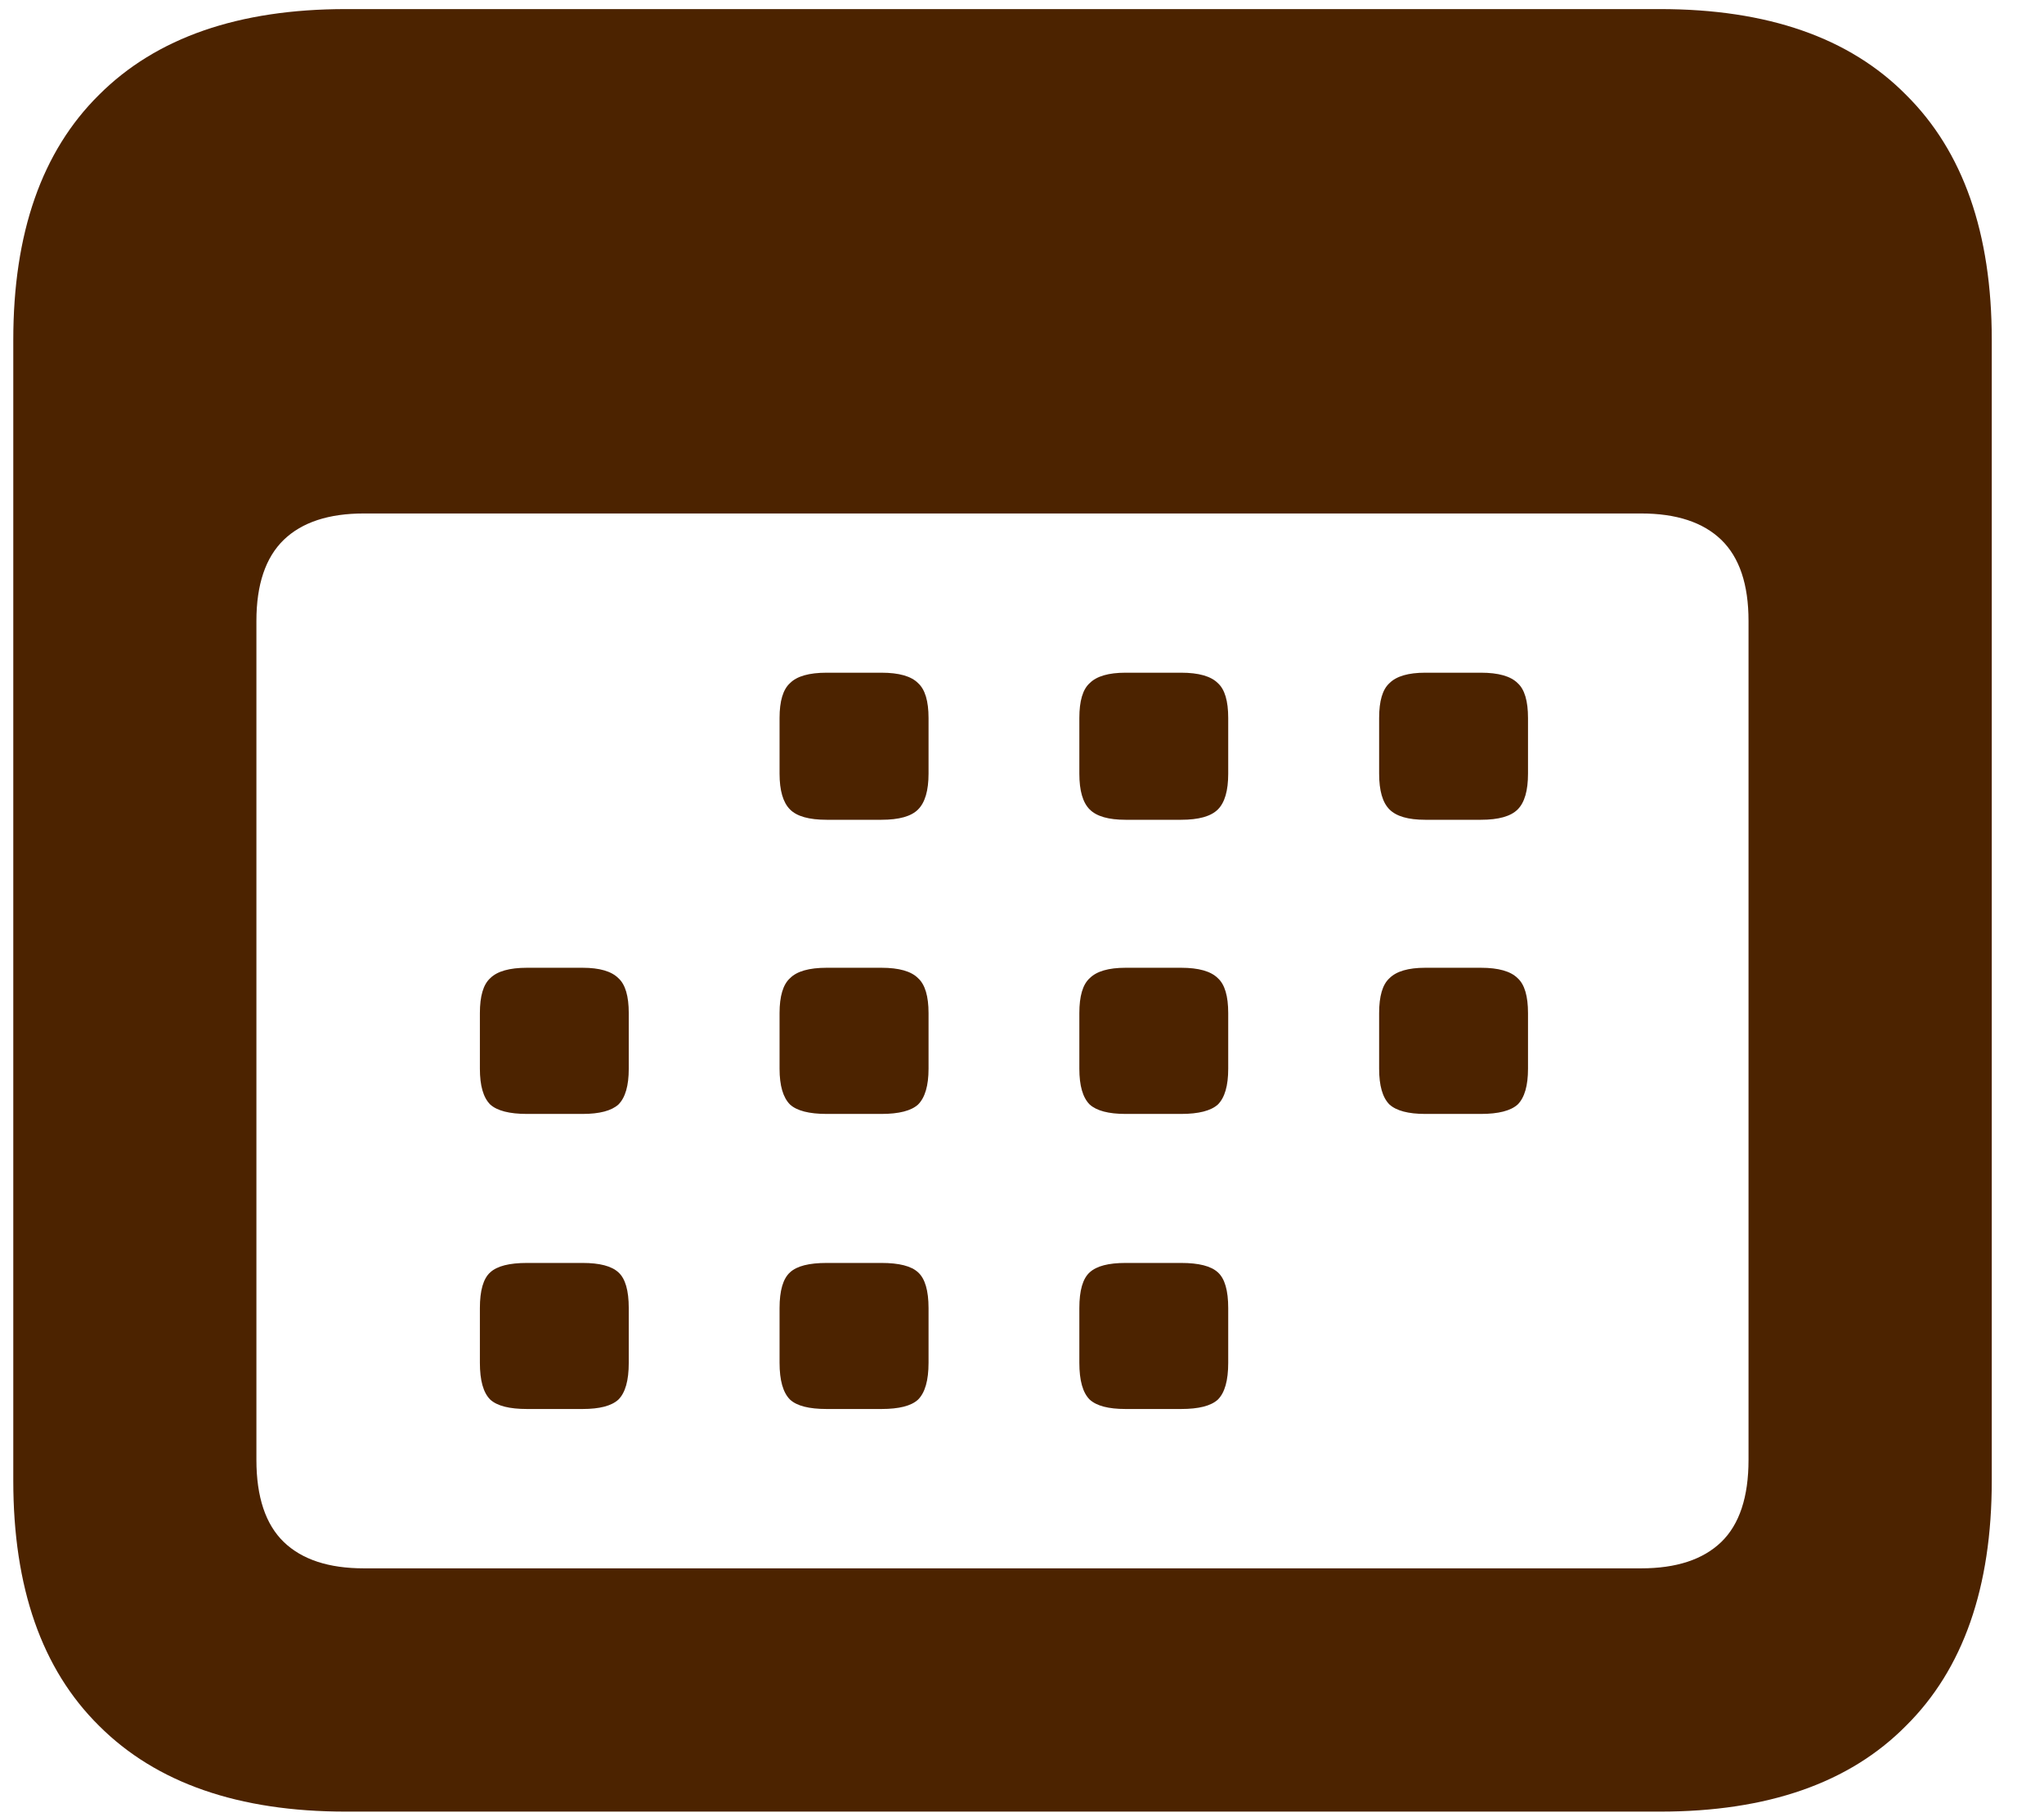 <svg width="18" height="16" viewBox="0 0 18 16" fill="none" xmlns="http://www.w3.org/2000/svg">
<path d="M3.047 15.951C2.101 15.951 1.376 15.699 0.872 15.195C0.368 14.697 0.117 13.978 0.117 13.037V2.993C0.117 2.052 0.368 1.333 0.872 0.835C1.376 0.331 2.101 0.08 3.047 0.08H14.618C15.565 0.08 16.287 0.331 16.785 0.835C17.288 1.333 17.54 2.052 17.54 2.993V13.037C17.54 13.978 17.288 14.697 16.785 15.195C16.287 15.699 15.565 15.951 14.618 15.951H3.047ZM3.205 13.809H14.452C14.762 13.809 14.997 13.732 15.158 13.577C15.318 13.422 15.398 13.181 15.398 12.854V5.467C15.398 5.146 15.318 4.908 15.158 4.753C14.997 4.598 14.762 4.521 14.452 4.521H3.205C2.895 4.521 2.66 4.598 2.499 4.753C2.339 4.908 2.258 5.146 2.258 5.467V12.854C2.258 13.181 2.339 13.422 2.499 13.577C2.66 13.732 2.895 13.809 3.205 13.809ZM7.28 7.218C7.125 7.218 7.017 7.188 6.957 7.127C6.896 7.066 6.865 6.961 6.865 6.812V6.322C6.865 6.172 6.896 6.07 6.957 6.015C7.017 5.954 7.125 5.923 7.28 5.923H7.762C7.917 5.923 8.025 5.954 8.085 6.015C8.146 6.07 8.177 6.172 8.177 6.322V6.812C8.177 6.961 8.146 7.066 8.085 7.127C8.025 7.188 7.917 7.218 7.762 7.218H7.28ZM9.912 7.218C9.762 7.218 9.657 7.188 9.596 7.127C9.535 7.066 9.505 6.961 9.505 6.812V6.322C9.505 6.172 9.535 6.07 9.596 6.015C9.657 5.954 9.762 5.923 9.912 5.923H10.401C10.556 5.923 10.664 5.954 10.725 6.015C10.786 6.07 10.816 6.172 10.816 6.322V6.812C10.816 6.961 10.786 7.066 10.725 7.127C10.664 7.188 10.556 7.218 10.401 7.218H9.912ZM12.551 7.218C12.402 7.218 12.297 7.188 12.236 7.127C12.175 7.066 12.145 6.961 12.145 6.812V6.322C12.145 6.172 12.175 6.07 12.236 6.015C12.297 5.954 12.402 5.923 12.551 5.923H13.041C13.196 5.923 13.304 5.954 13.365 6.015C13.426 6.07 13.456 6.172 13.456 6.322V6.812C13.456 6.961 13.426 7.066 13.365 7.127C13.304 7.188 13.196 7.218 13.041 7.218H12.551ZM4.641 9.808C4.486 9.808 4.378 9.78 4.317 9.725C4.256 9.664 4.226 9.559 4.226 9.41V8.92C4.226 8.771 4.256 8.668 4.317 8.613C4.378 8.552 4.486 8.521 4.641 8.521H5.13C5.28 8.521 5.385 8.552 5.446 8.613C5.507 8.668 5.537 8.771 5.537 8.92V9.41C5.537 9.559 5.507 9.664 5.446 9.725C5.385 9.78 5.28 9.808 5.13 9.808H4.641ZM7.28 9.808C7.125 9.808 7.017 9.78 6.957 9.725C6.896 9.664 6.865 9.559 6.865 9.41V8.92C6.865 8.771 6.896 8.668 6.957 8.613C7.017 8.552 7.125 8.521 7.28 8.521H7.762C7.917 8.521 8.025 8.552 8.085 8.613C8.146 8.668 8.177 8.771 8.177 8.92V9.41C8.177 9.559 8.146 9.664 8.085 9.725C8.025 9.78 7.917 9.808 7.762 9.808H7.28ZM9.912 9.808C9.762 9.808 9.657 9.78 9.596 9.725C9.535 9.664 9.505 9.559 9.505 9.41V8.92C9.505 8.771 9.535 8.668 9.596 8.613C9.657 8.552 9.762 8.521 9.912 8.521H10.401C10.556 8.521 10.664 8.552 10.725 8.613C10.786 8.668 10.816 8.771 10.816 8.92V9.41C10.816 9.559 10.786 9.664 10.725 9.725C10.664 9.78 10.556 9.808 10.401 9.808H9.912ZM12.551 9.808C12.402 9.808 12.297 9.78 12.236 9.725C12.175 9.664 12.145 9.559 12.145 9.41V8.92C12.145 8.771 12.175 8.668 12.236 8.613C12.297 8.552 12.402 8.521 12.551 8.521H13.041C13.196 8.521 13.304 8.552 13.365 8.613C13.426 8.668 13.456 8.771 13.456 8.92V9.41C13.456 9.559 13.426 9.664 13.365 9.725C13.304 9.78 13.196 9.808 13.041 9.808H12.551ZM4.641 12.406C4.486 12.406 4.378 12.379 4.317 12.323C4.256 12.262 4.226 12.155 4.226 11.999V11.518C4.226 11.363 4.256 11.258 4.317 11.203C4.378 11.147 4.486 11.12 4.641 11.12H5.13C5.28 11.12 5.385 11.147 5.446 11.203C5.507 11.258 5.537 11.363 5.537 11.518V11.999C5.537 12.155 5.507 12.262 5.446 12.323C5.385 12.379 5.28 12.406 5.13 12.406H4.641ZM7.28 12.406C7.125 12.406 7.017 12.379 6.957 12.323C6.896 12.262 6.865 12.155 6.865 11.999V11.518C6.865 11.363 6.896 11.258 6.957 11.203C7.017 11.147 7.125 11.12 7.28 11.12H7.762C7.917 11.12 8.025 11.147 8.085 11.203C8.146 11.258 8.177 11.363 8.177 11.518V11.999C8.177 12.155 8.146 12.262 8.085 12.323C8.025 12.379 7.917 12.406 7.762 12.406H7.28ZM9.912 12.406C9.762 12.406 9.657 12.379 9.596 12.323C9.535 12.262 9.505 12.155 9.505 11.999V11.518C9.505 11.363 9.535 11.258 9.596 11.203C9.657 11.147 9.762 11.12 9.912 11.12H10.401C10.556 11.12 10.664 11.147 10.725 11.203C10.786 11.258 10.816 11.363 10.816 11.518V11.999C10.816 12.155 10.786 12.262 10.725 12.323C10.664 12.379 10.556 12.406 10.401 12.406H9.912ZM33.348 14V12.164C33.904 12.164 34.425 12.062 34.912 11.858C35.4 11.643 35.825 11.348 36.187 10.974C36.55 10.6 36.833 10.164 37.037 9.665C37.241 9.166 37.343 8.628 37.343 8.05C37.343 7.472 37.241 6.934 37.037 6.435C36.833 5.936 36.55 5.5 36.187 5.126C35.825 4.752 35.4 4.463 34.912 4.259C34.425 4.044 33.904 3.936 33.348 3.936V2.1C34.516 2.1 35.547 2.355 36.442 2.865C37.349 3.364 38.057 4.061 38.567 4.956C39.089 5.851 39.349 6.883 39.349 8.05C39.349 9.206 39.089 10.232 38.567 11.127C38.057 12.022 37.349 12.725 36.442 13.235C35.547 13.745 34.516 14 33.348 14ZM30.883 14V12.164H33.348V14H30.883ZM29.608 14V2.1H31.58V14H29.608ZM30.883 3.936V2.1H33.348V3.936H30.883ZM43.429 14V2.1H45.401V14H43.429ZM44.993 14V12.198H50.807V14H44.993ZM44.993 8.832V7.064H50.127V8.832H44.993ZM44.993 3.902V2.1H50.756V3.902H44.993ZM55.456 14V2.1H57.428V14H55.456ZM56.833 14V12.198H62.817V14H56.833ZM74.611 14L74.628 3.154L74.815 2.1H76.532L76.515 14H74.611ZM72.044 5.585V3.8C72.305 3.811 72.6 3.738 72.928 3.579C73.268 3.409 73.603 3.188 73.931 2.916C74.26 2.644 74.555 2.366 74.815 2.083L76.039 3.358C75.642 3.777 75.229 4.163 74.798 4.514C74.368 4.865 73.92 5.137 73.455 5.33C73.002 5.523 72.531 5.608 72.044 5.585ZM96.039 14L91.398 2.1H93.37L98.13 14H96.039ZM86.536 14L91.279 2.1H93.268L88.627 14H86.536ZM88.763 11.076V9.325H95.886V11.076H88.763ZM101.681 14V2.1H103.653V14H101.681ZM103.058 14V12.198H109.042V14H103.058ZM118.898 14L124.168 3.613H126.191L121.074 14H118.898ZM117.997 3.902V2.1H126.191V3.613L124.338 3.902H117.997ZM138.505 14.221C137.983 14.221 137.519 14.142 137.111 13.983C136.714 13.824 136.368 13.615 136.074 13.354C135.779 13.093 135.535 12.81 135.343 12.504C135.161 12.198 135.025 11.898 134.935 11.603L136.55 10.906C136.754 11.371 137.014 11.739 137.332 12.011C137.66 12.283 138.057 12.419 138.522 12.419C138.896 12.419 139.247 12.334 139.576 12.164C139.916 11.983 140.193 11.699 140.409 11.314C140.624 10.929 140.732 10.419 140.732 9.784V2.1H142.704V10.413C142.704 11.025 142.59 11.569 142.364 12.045C142.148 12.51 141.848 12.906 141.463 13.235C141.077 13.564 140.63 13.813 140.12 13.983C139.61 14.142 139.071 14.221 138.505 14.221ZM151.88 14.238C150.939 14.238 150.112 14.051 149.398 13.677C148.695 13.292 148.145 12.753 147.749 12.062C147.363 11.371 147.171 10.566 147.171 9.648H149.143C149.143 10.203 149.256 10.691 149.483 11.11C149.721 11.518 150.049 11.841 150.469 12.079C150.888 12.306 151.37 12.419 151.914 12.419C152.469 12.419 152.956 12.306 153.376 12.079C153.806 11.841 154.135 11.518 154.362 11.11C154.588 10.691 154.702 10.203 154.702 9.648H156.674C156.674 10.566 156.475 11.371 156.079 12.062C155.693 12.753 155.138 13.292 154.413 13.677C153.699 14.051 152.854 14.238 151.88 14.238ZM147.171 9.648V2.1H149.143V9.648H147.171ZM154.702 9.648V2.1H156.674V9.648H154.702ZM169.691 14L161.786 3.188L163.367 2.1L171.255 12.878L169.691 14ZM161.327 14V2.1H163.367L163.299 3.8V14H161.327ZM169.691 14V2.1H171.663V14H169.691ZM176.492 14V2.1H178.464V14H176.492ZM188.577 14.204C187.398 14.204 186.356 13.943 185.449 13.422C184.542 12.901 183.828 12.175 183.307 11.246C182.797 10.317 182.542 9.251 182.542 8.05C182.542 6.849 182.797 5.789 183.307 4.871C183.828 3.942 184.537 3.216 185.432 2.695C186.327 2.162 187.359 1.896 188.526 1.896C189.705 1.896 190.742 2.162 191.637 2.695C192.544 3.216 193.246 3.942 193.745 4.871C194.255 5.789 194.51 6.849 194.51 8.05C194.51 9.251 194.255 10.317 193.745 11.246C193.246 12.175 192.549 12.901 191.654 13.422C190.77 13.943 189.744 14.204 188.577 14.204ZM188.577 12.402C189.348 12.402 190.028 12.215 190.617 11.841C191.206 11.467 191.665 10.957 191.994 10.311C192.334 9.654 192.504 8.9 192.504 8.05C192.504 7.211 192.334 6.463 191.994 5.806C191.654 5.149 191.184 4.639 190.583 4.276C189.994 3.902 189.308 3.715 188.526 3.715C187.755 3.715 187.07 3.902 186.469 4.276C185.88 4.639 185.409 5.149 185.058 5.806C184.718 6.452 184.548 7.2 184.548 8.05C184.548 8.9 184.718 9.654 185.058 10.311C185.409 10.957 185.885 11.467 186.486 11.841C187.098 12.215 187.795 12.402 188.577 12.402ZM197.754 15.955L198.774 12.096H200.78L199.25 15.955H197.754ZM212.3 13.371L210.379 12.487C210.379 12.136 210.47 11.773 210.651 11.399C210.832 11.014 211.087 10.628 211.416 10.243C211.756 9.858 212.153 9.495 212.606 9.155L214.68 7.659C214.941 7.478 215.179 7.268 215.394 7.03C215.621 6.792 215.802 6.543 215.938 6.282C216.074 6.01 216.142 5.744 216.142 5.483C216.142 5.154 216.057 4.854 215.887 4.582C215.728 4.31 215.496 4.095 215.19 3.936C214.895 3.777 214.533 3.698 214.102 3.698C213.717 3.698 213.371 3.777 213.065 3.936C212.77 4.083 212.527 4.282 212.334 4.531C212.141 4.78 212.005 5.052 211.926 5.347L209.903 4.973C210.016 4.429 210.254 3.925 210.617 3.46C210.991 2.984 211.467 2.604 212.045 2.321C212.634 2.038 213.303 1.896 214.051 1.896C214.89 1.896 215.615 2.049 216.227 2.355C216.85 2.661 217.326 3.086 217.655 3.63C217.995 4.163 218.165 4.775 218.165 5.466C218.165 6.169 217.972 6.803 217.587 7.37C217.213 7.925 216.686 8.458 216.006 8.968L214.102 10.379C213.785 10.606 213.484 10.866 213.201 11.161C212.929 11.444 212.708 11.767 212.538 12.13C212.379 12.493 212.3 12.906 212.3 13.371ZM210.379 14V12.487L211.841 12.249H218.318V14H210.379ZM226.647 14.204C225.718 14.204 224.89 13.943 224.165 13.422C223.44 12.889 222.867 12.164 222.448 11.246C222.04 10.317 221.836 9.251 221.836 8.05C221.836 6.849 222.04 5.789 222.448 4.871C222.867 3.942 223.434 3.216 224.148 2.695C224.873 2.162 225.706 1.896 226.647 1.896C227.588 1.896 228.421 2.162 229.146 2.695C229.871 3.216 230.438 3.942 230.846 4.871C231.265 5.789 231.475 6.849 231.475 8.05C231.475 9.251 231.265 10.317 230.846 11.246C230.438 12.164 229.871 12.889 229.146 13.422C228.432 13.943 227.599 14.204 226.647 14.204ZM226.664 12.419C227.219 12.419 227.712 12.232 228.143 11.858C228.585 11.484 228.925 10.968 229.163 10.311C229.412 9.654 229.537 8.9 229.537 8.05C229.537 7.2 229.412 6.446 229.163 5.789C228.925 5.12 228.585 4.599 228.143 4.225C227.712 3.851 227.214 3.664 226.647 3.664C226.08 3.664 225.582 3.851 225.151 4.225C224.72 4.599 224.38 5.115 224.131 5.772C223.893 6.429 223.774 7.189 223.774 8.05C223.774 8.9 223.893 9.654 224.131 10.311C224.38 10.968 224.72 11.484 225.151 11.858C225.593 12.232 226.097 12.419 226.664 12.419ZM236.969 13.371L235.048 12.487C235.048 12.136 235.139 11.773 235.32 11.399C235.501 11.014 235.756 10.628 236.085 10.243C236.425 9.858 236.822 9.495 237.275 9.155L239.349 7.659C239.61 7.478 239.848 7.268 240.063 7.03C240.29 6.792 240.471 6.543 240.607 6.282C240.743 6.01 240.811 5.744 240.811 5.483C240.811 5.154 240.726 4.854 240.556 4.582C240.397 4.31 240.165 4.095 239.859 3.936C239.564 3.777 239.202 3.698 238.771 3.698C238.386 3.698 238.04 3.777 237.734 3.936C237.439 4.083 237.196 4.282 237.003 4.531C236.81 4.78 236.674 5.052 236.595 5.347L234.572 4.973C234.685 4.429 234.923 3.925 235.286 3.46C235.66 2.984 236.136 2.604 236.714 2.321C237.303 2.038 237.972 1.896 238.72 1.896C239.559 1.896 240.284 2.049 240.896 2.355C241.519 2.661 241.995 3.086 242.324 3.63C242.664 4.163 242.834 4.775 242.834 5.466C242.834 6.169 242.641 6.803 242.256 7.37C241.882 7.925 241.355 8.458 240.675 8.968L238.771 10.379C238.454 10.606 238.153 10.866 237.87 11.161C237.598 11.444 237.377 11.767 237.207 12.13C237.048 12.493 236.969 12.906 236.969 13.371ZM235.048 14V12.487L236.51 12.249H242.987V14H235.048ZM250.534 14.204C249.888 14.204 249.298 14.108 248.766 13.915C248.233 13.722 247.785 13.45 247.423 13.099C247.06 12.748 246.799 12.351 246.641 11.909L248.409 11.246C248.499 11.405 248.624 11.58 248.783 11.773C248.941 11.966 249.151 12.136 249.412 12.283C249.672 12.419 250.007 12.487 250.415 12.487C251.061 12.487 251.571 12.306 251.945 11.943C252.33 11.569 252.523 11.099 252.523 10.532C252.523 10.124 252.415 9.773 252.2 9.478C251.996 9.183 251.673 8.957 251.231 8.798C250.8 8.639 250.256 8.56 249.599 8.56H249.055V7.166H249.548C250.239 7.166 250.879 7.245 251.469 7.404C252.069 7.563 252.596 7.801 253.05 8.118C253.514 8.424 253.871 8.798 254.121 9.24C254.381 9.682 254.512 10.181 254.512 10.736C254.512 11.45 254.325 12.068 253.951 12.589C253.588 13.11 253.106 13.513 252.506 13.796C251.905 14.068 251.248 14.204 250.534 14.204ZM249.055 8.254V6.928H249.599C250.471 6.928 251.134 6.781 251.588 6.486C252.041 6.191 252.268 5.778 252.268 5.245C252.268 4.939 252.188 4.667 252.03 4.429C251.882 4.18 251.667 3.981 251.384 3.834C251.1 3.687 250.766 3.613 250.381 3.613C250.131 3.613 249.888 3.653 249.65 3.732C249.412 3.811 249.191 3.936 248.987 4.106C248.783 4.276 248.613 4.497 248.477 4.769L246.76 4.14C246.93 3.664 247.202 3.262 247.576 2.933C247.95 2.593 248.386 2.338 248.885 2.168C249.383 1.987 249.905 1.896 250.449 1.896C251.174 1.896 251.82 2.032 252.387 2.304C252.965 2.576 253.418 2.956 253.747 3.443C254.087 3.919 254.257 4.469 254.257 5.092C254.257 5.613 254.126 6.072 253.866 6.469C253.616 6.866 253.271 7.2 252.829 7.472C252.387 7.733 251.882 7.931 251.316 8.067C250.76 8.192 250.165 8.254 249.531 8.254H249.055Z" fill="#4C2300"/>
</svg>
